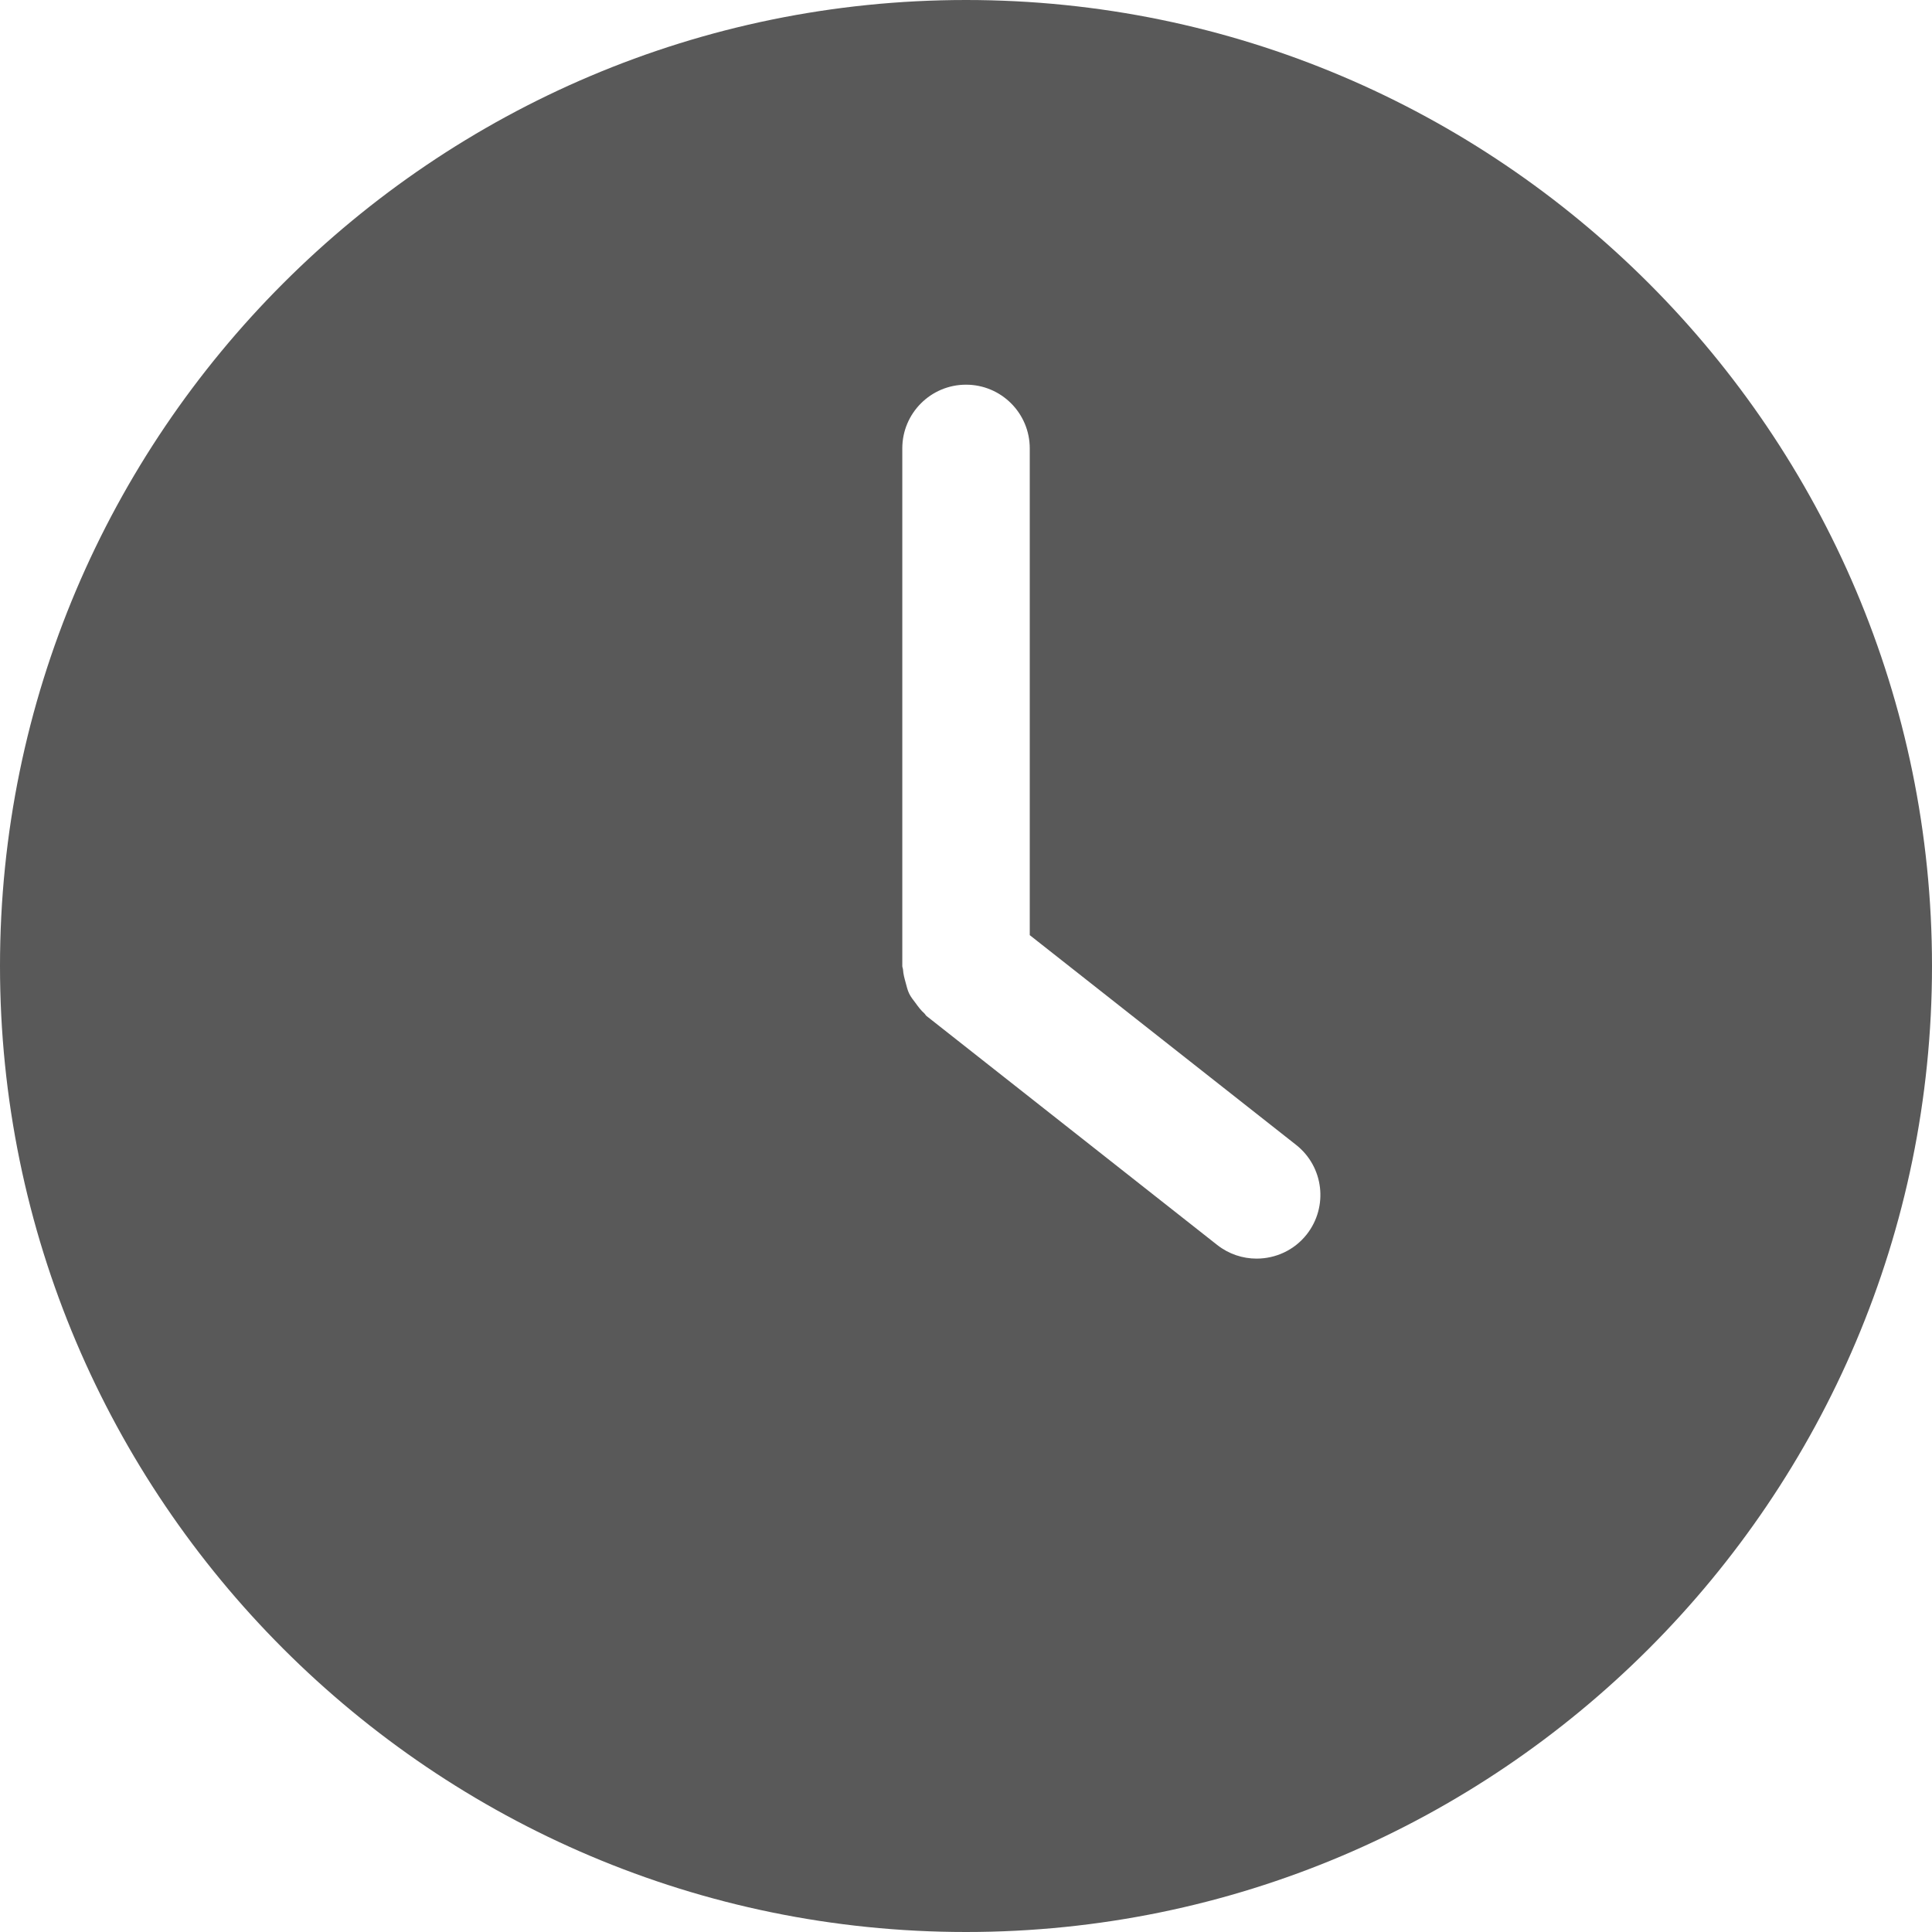 <?xml version="1.0" encoding="utf-8"?>
<!-- Generator: Adobe Illustrator 16.0.3, SVG Export Plug-In . SVG Version: 6.00 Build 0)  -->
<!DOCTYPE svg PUBLIC "-//W3C//DTD SVG 1.1//EN" "http://www.w3.org/Graphics/SVG/1.1/DTD/svg11.dtd">
<svg version="1.1" id="Vrstva_1" xmlns="http://www.w3.org/2000/svg" xmlns:xlink="http://www.w3.org/1999/xlink" x="0px" y="0px"
	 width="840px" height="840px" viewBox="0 0 840 840" enable-background="new 0 0 840 840" xml:space="preserve">
<path opacity="0.65" d="M420.014,0C188.412,0,0,188.415,0,420.007S188.412,840,420.014,840C651.603,840,840,651.599,840,420.007
	S651.603,0,420.014,0z M568.146,536.696c-5.466,6.927-13.584,10.526-21.812,10.526c-6.008,0-12.041-1.949-17.104-5.927
	l-126.36-99.531c-0.433-0.326-0.61-0.839-1.015-1.19c-1.475-1.299-2.598-2.842-3.762-4.438c-1.014-1.353-2.069-2.625-2.801-4.14
	c-0.73-1.488-1.082-3.114-1.528-4.764c-0.528-1.881-1.028-3.707-1.15-5.655c-0.028-0.556-0.312-1.002-0.312-1.57V194.964
	c0-15.316,12.408-27.711,27.711-27.711s27.71,12.395,27.71,27.711v211.621l115.768,91.169
	C575.533,507.199,577.617,524.626,568.146,536.696z"/>
</svg>
